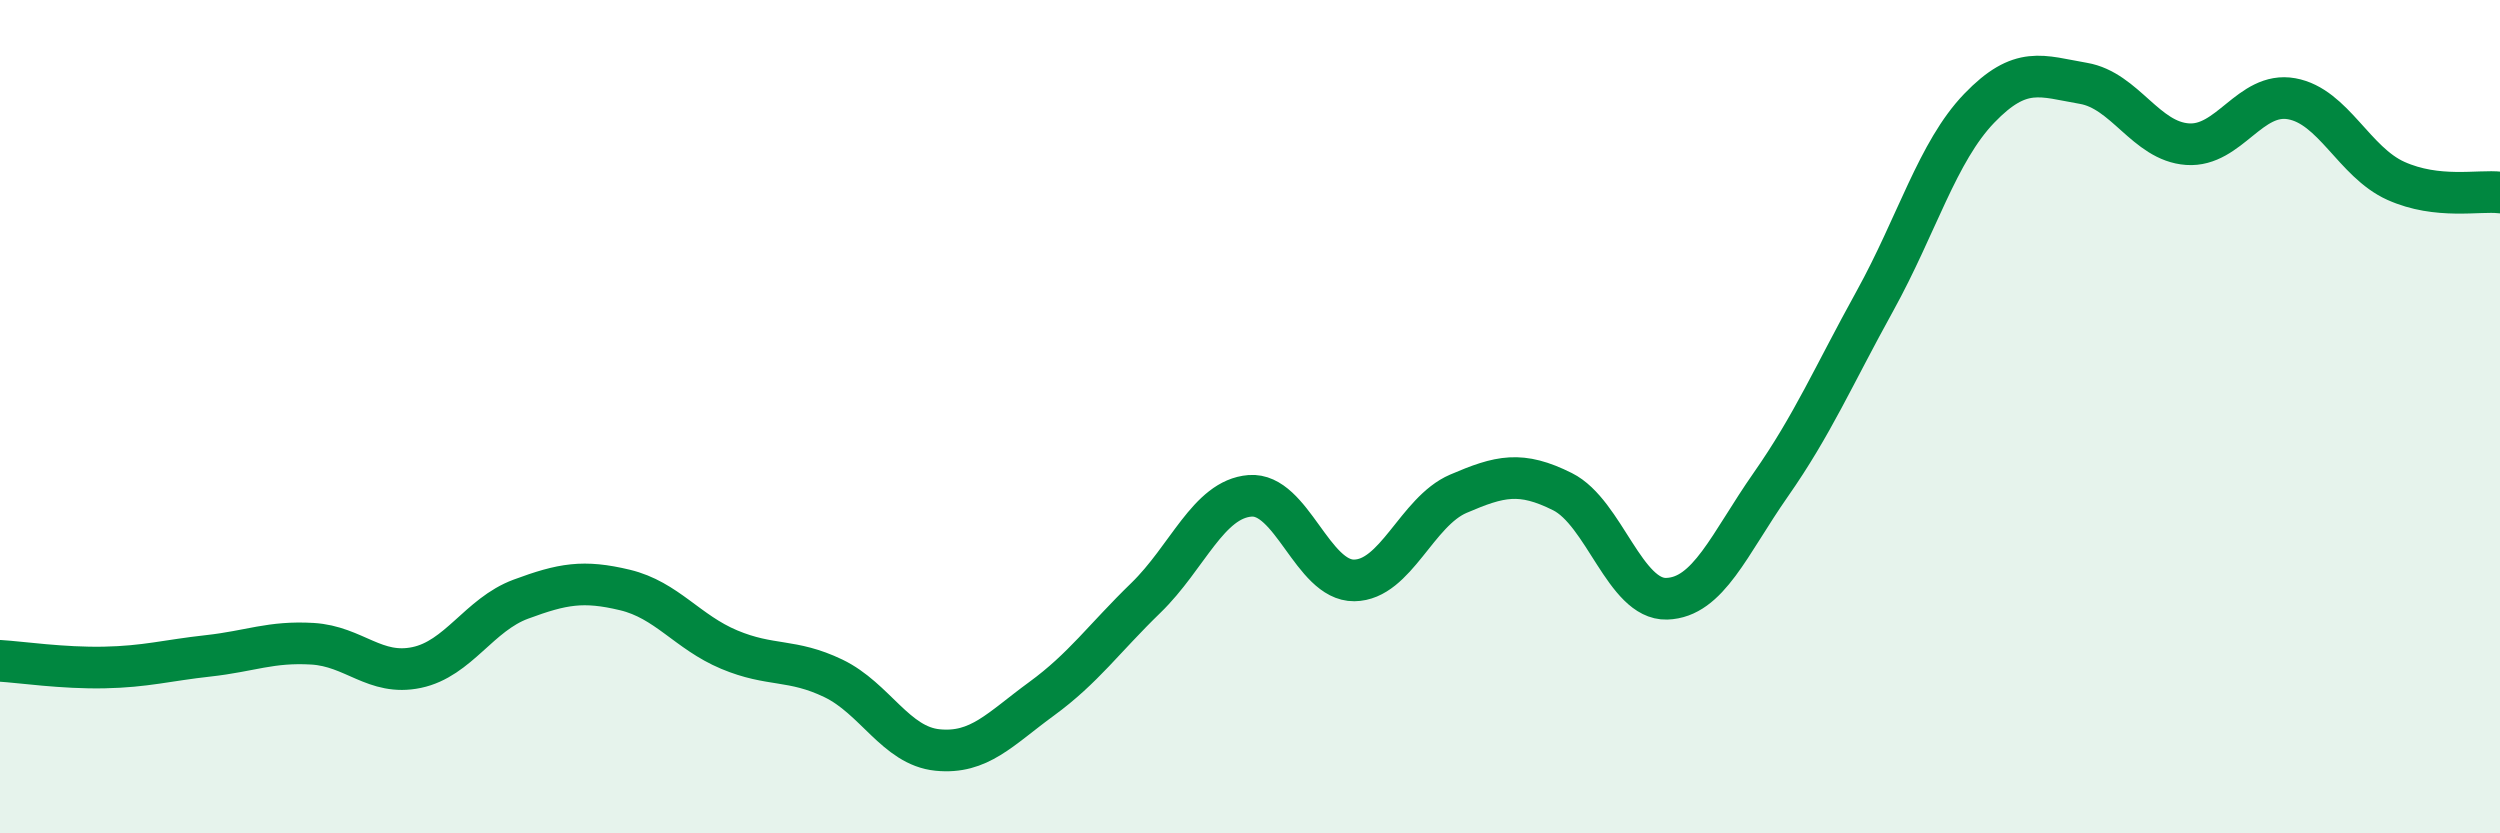 
    <svg width="60" height="20" viewBox="0 0 60 20" xmlns="http://www.w3.org/2000/svg">
      <path
        d="M 0,15.86 C 0.5,15.89 1.5,16.04 2.5,16.02 C 3.5,16 4,15.85 5,15.74 C 6,15.63 6.5,15.39 7.5,15.45 C 8.5,15.51 9,16.23 10,16.02 C 11,15.81 11.5,14.75 12.5,14.38 C 13.5,14.01 14,13.92 15,14.16 C 16,14.4 16.5,15.17 17.5,15.59 C 18.5,16.01 19,15.8 20,16.28 C 21,16.76 21.5,17.9 22.5,18 C 23.5,18.1 24,17.5 25,16.77 C 26,16.04 26.5,15.32 27.5,14.35 C 28.5,13.38 29,11.98 30,11.9 C 31,11.82 31.5,13.94 32.5,13.93 C 33.5,13.92 34,12.28 35,11.85 C 36,11.42 36.5,11.3 37.5,11.8 C 38.5,12.3 39,14.4 40,14.37 C 41,14.34 41.5,13.06 42.5,11.63 C 43.5,10.2 44,9.03 45,7.22 C 46,5.41 46.5,3.64 47.5,2.6 C 48.5,1.56 49,1.83 50,2 C 51,2.17 51.5,3.39 52.5,3.46 C 53.5,3.53 54,2.19 55,2.37 C 56,2.55 56.5,3.89 57.5,4.34 C 58.5,4.79 59.5,4.56 60,4.62L60 20L0 20Z"
        fill="#008740"
        opacity="0.1"
        stroke-linecap="round"
        stroke-linejoin="round"
      />
      <path
        d="M 0,15.86 C 0.5,15.89 1.5,16.04 2.5,16.02 C 3.5,16 4,15.85 5,15.74 C 6,15.63 6.5,15.39 7.5,15.45 C 8.5,15.51 9,16.23 10,16.02 C 11,15.81 11.5,14.75 12.5,14.38 C 13.5,14.01 14,13.92 15,14.16 C 16,14.4 16.5,15.17 17.5,15.59 C 18.5,16.01 19,15.8 20,16.28 C 21,16.76 21.5,17.9 22.5,18 C 23.5,18.1 24,17.5 25,16.77 C 26,16.04 26.5,15.32 27.5,14.35 C 28.5,13.38 29,11.98 30,11.9 C 31,11.82 31.5,13.94 32.5,13.93 C 33.5,13.92 34,12.28 35,11.85 C 36,11.42 36.5,11.3 37.5,11.8 C 38.5,12.3 39,14.4 40,14.37 C 41,14.34 41.5,13.06 42.5,11.63 C 43.5,10.2 44,9.03 45,7.22 C 46,5.41 46.5,3.64 47.5,2.6 C 48.5,1.56 49,1.83 50,2 C 51,2.17 51.5,3.39 52.5,3.46 C 53.5,3.53 54,2.19 55,2.37 C 56,2.55 56.5,3.89 57.5,4.34 C 58.5,4.79 59.5,4.56 60,4.62"
        stroke="#008740"
        stroke-width="1"
        fill="none"
        stroke-linecap="round"
        stroke-linejoin="round"
      />
    </svg>
  
